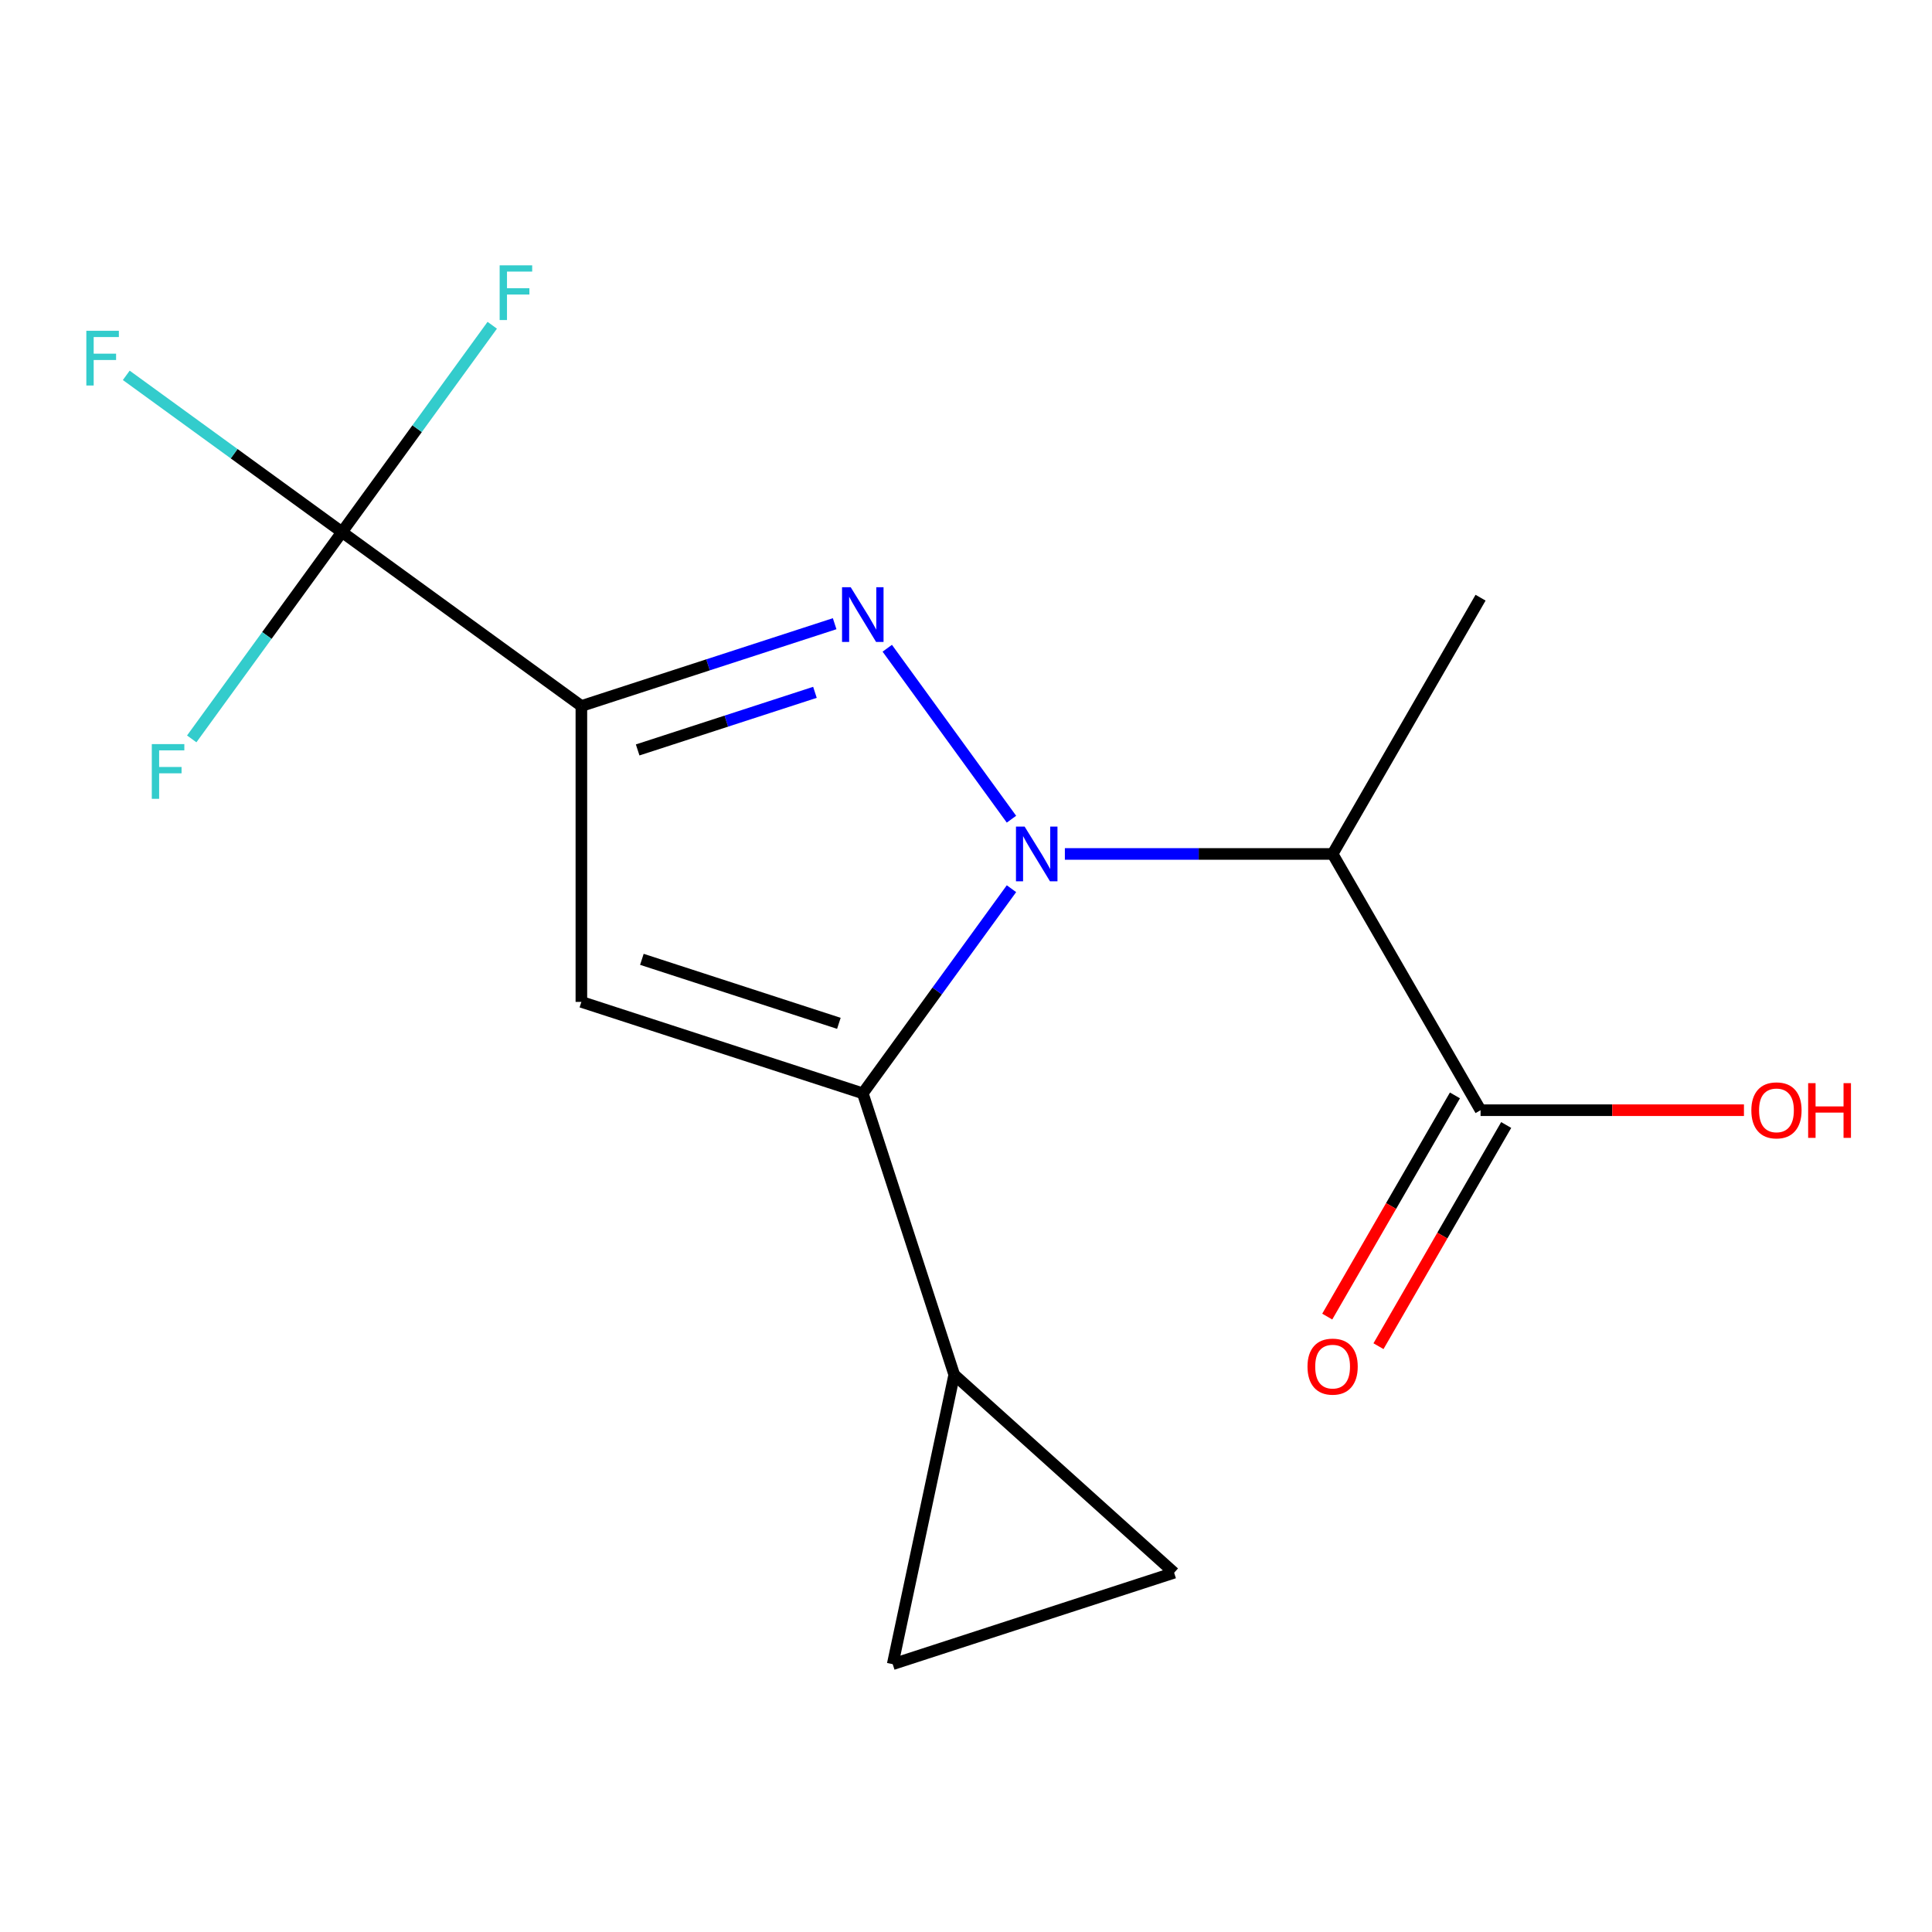 <?xml version='1.0' encoding='iso-8859-1'?>
<svg version='1.1' baseProfile='full'
              xmlns='http://www.w3.org/2000/svg'
                      xmlns:rdkit='http://www.rdkit.org/xml'
                      xmlns:xlink='http://www.w3.org/1999/xlink'
                  xml:space='preserve'
width='1000px' height='1000px' viewBox='0 0 1000 1000'>
<!-- END OF HEADER -->
<rect style='opacity:1.0;fill:#FFFFFF;stroke:none' width='1000' height='1000' x='0' y='0'> </rect>
<path class='bond-0' d='M 523.534,424.013 L 459.247,335.528' style='fill:none;fill-rule:evenodd;stroke:#0000FF;stroke-width:6px;stroke-linecap:butt;stroke-linejoin:miter;stroke-opacity:1' />
<path class='bond-2' d='M 523.534,459.99 L 485.057,512.949' style='fill:none;fill-rule:evenodd;stroke:#0000FF;stroke-width:6px;stroke-linecap:butt;stroke-linejoin:miter;stroke-opacity:1' />
<path class='bond-2' d='M 485.057,512.949 L 446.581,565.907' style='fill:none;fill-rule:evenodd;stroke:#000000;stroke-width:6px;stroke-linecap:butt;stroke-linejoin:miter;stroke-opacity:1' />
<path class='bond-4' d='M 551.173,442.001 L 620.466,442.001' style='fill:none;fill-rule:evenodd;stroke:#0000FF;stroke-width:6px;stroke-linecap:butt;stroke-linejoin:miter;stroke-opacity:1' />
<path class='bond-4' d='M 620.466,442.001 L 689.76,442.001' style='fill:none;fill-rule:evenodd;stroke:#000000;stroke-width:6px;stroke-linecap:butt;stroke-linejoin:miter;stroke-opacity:1' />
<path class='bond-1' d='M 432.012,322.829 L 366.466,344.126' style='fill:none;fill-rule:evenodd;stroke:#0000FF;stroke-width:6px;stroke-linecap:butt;stroke-linejoin:miter;stroke-opacity:1' />
<path class='bond-1' d='M 366.466,344.126 L 300.92,365.423' style='fill:none;fill-rule:evenodd;stroke:#000000;stroke-width:6px;stroke-linecap:butt;stroke-linejoin:miter;stroke-opacity:1' />
<path class='bond-1' d='M 421.814,358.35 L 375.932,373.258' style='fill:none;fill-rule:evenodd;stroke:#0000FF;stroke-width:6px;stroke-linecap:butt;stroke-linejoin:miter;stroke-opacity:1' />
<path class='bond-1' d='M 375.932,373.258 L 330.05,388.166' style='fill:none;fill-rule:evenodd;stroke:#000000;stroke-width:6px;stroke-linecap:butt;stroke-linejoin:miter;stroke-opacity:1' />
<path class='bond-5' d='M 300.92,365.423 L 177.014,275.4' style='fill:none;fill-rule:evenodd;stroke:#000000;stroke-width:6px;stroke-linecap:butt;stroke-linejoin:miter;stroke-opacity:1' />
<path class='bond-16' d='M 300.92,365.423 L 300.92,518.58' style='fill:none;fill-rule:evenodd;stroke:#000000;stroke-width:6px;stroke-linecap:butt;stroke-linejoin:miter;stroke-opacity:1' />
<path class='bond-3' d='M 446.581,565.907 L 300.92,518.58' style='fill:none;fill-rule:evenodd;stroke:#000000;stroke-width:6px;stroke-linecap:butt;stroke-linejoin:miter;stroke-opacity:1' />
<path class='bond-3' d='M 434.197,529.676 L 332.235,496.547' style='fill:none;fill-rule:evenodd;stroke:#000000;stroke-width:6px;stroke-linecap:butt;stroke-linejoin:miter;stroke-opacity:1' />
<path class='bond-6' d='M 446.581,565.907 L 493.909,711.568' style='fill:none;fill-rule:evenodd;stroke:#000000;stroke-width:6px;stroke-linecap:butt;stroke-linejoin:miter;stroke-opacity:1' />
<path class='bond-7' d='M 689.76,442.001 L 766.338,574.639' style='fill:none;fill-rule:evenodd;stroke:#000000;stroke-width:6px;stroke-linecap:butt;stroke-linejoin:miter;stroke-opacity:1' />
<path class='bond-15' d='M 689.76,442.001 L 766.338,309.364' style='fill:none;fill-rule:evenodd;stroke:#000000;stroke-width:6px;stroke-linecap:butt;stroke-linejoin:miter;stroke-opacity:1' />
<path class='bond-11' d='M 177.014,275.4 L 121.186,234.838' style='fill:none;fill-rule:evenodd;stroke:#000000;stroke-width:6px;stroke-linecap:butt;stroke-linejoin:miter;stroke-opacity:1' />
<path class='bond-11' d='M 121.186,234.838 L 65.357,194.277' style='fill:none;fill-rule:evenodd;stroke:#33CCCC;stroke-width:6px;stroke-linecap:butt;stroke-linejoin:miter;stroke-opacity:1' />
<path class='bond-12' d='M 177.014,275.4 L 215.901,221.877' style='fill:none;fill-rule:evenodd;stroke:#000000;stroke-width:6px;stroke-linecap:butt;stroke-linejoin:miter;stroke-opacity:1' />
<path class='bond-12' d='M 215.901,221.877 L 254.788,168.353' style='fill:none;fill-rule:evenodd;stroke:#33CCCC;stroke-width:6px;stroke-linecap:butt;stroke-linejoin:miter;stroke-opacity:1' />
<path class='bond-13' d='M 177.014,275.4 L 138.127,328.924' style='fill:none;fill-rule:evenodd;stroke:#000000;stroke-width:6px;stroke-linecap:butt;stroke-linejoin:miter;stroke-opacity:1' />
<path class='bond-13' d='M 138.127,328.924 L 99.24,382.447' style='fill:none;fill-rule:evenodd;stroke:#33CCCC;stroke-width:6px;stroke-linecap:butt;stroke-linejoin:miter;stroke-opacity:1' />
<path class='bond-8' d='M 493.909,711.568 L 607.726,814.049' style='fill:none;fill-rule:evenodd;stroke:#000000;stroke-width:6px;stroke-linecap:butt;stroke-linejoin:miter;stroke-opacity:1' />
<path class='bond-9' d='M 493.909,711.568 L 462.066,861.377' style='fill:none;fill-rule:evenodd;stroke:#000000;stroke-width:6px;stroke-linecap:butt;stroke-linejoin:miter;stroke-opacity:1' />
<path class='bond-10' d='M 753.074,566.981 L 720.024,624.225' style='fill:none;fill-rule:evenodd;stroke:#000000;stroke-width:6px;stroke-linecap:butt;stroke-linejoin:miter;stroke-opacity:1' />
<path class='bond-10' d='M 720.024,624.225 L 686.975,681.469' style='fill:none;fill-rule:evenodd;stroke:#FF0000;stroke-width:6px;stroke-linecap:butt;stroke-linejoin:miter;stroke-opacity:1' />
<path class='bond-10' d='M 779.602,582.296 L 746.552,639.541' style='fill:none;fill-rule:evenodd;stroke:#000000;stroke-width:6px;stroke-linecap:butt;stroke-linejoin:miter;stroke-opacity:1' />
<path class='bond-10' d='M 746.552,639.541 L 713.502,696.785' style='fill:none;fill-rule:evenodd;stroke:#FF0000;stroke-width:6px;stroke-linecap:butt;stroke-linejoin:miter;stroke-opacity:1' />
<path class='bond-14' d='M 766.338,574.639 L 834.502,574.639' style='fill:none;fill-rule:evenodd;stroke:#000000;stroke-width:6px;stroke-linecap:butt;stroke-linejoin:miter;stroke-opacity:1' />
<path class='bond-14' d='M 834.502,574.639 L 902.665,574.639' style='fill:none;fill-rule:evenodd;stroke:#FF0000;stroke-width:6px;stroke-linecap:butt;stroke-linejoin:miter;stroke-opacity:1' />
<path class='bond-17' d='M 607.726,814.049 L 462.066,861.377' style='fill:none;fill-rule:evenodd;stroke:#000000;stroke-width:6px;stroke-linecap:butt;stroke-linejoin:miter;stroke-opacity:1' />
<path  class='atom-0' d='M 530.344 427.841
L 539.624 442.841
Q 540.544 444.321, 542.024 447.001
Q 543.504 449.681, 543.584 449.841
L 543.584 427.841
L 547.344 427.841
L 547.344 456.161
L 543.464 456.161
L 533.504 439.761
Q 532.344 437.841, 531.104 435.641
Q 529.904 433.441, 529.544 432.761
L 529.544 456.161
L 525.864 456.161
L 525.864 427.841
L 530.344 427.841
' fill='#0000FF'/>
<path  class='atom-1' d='M 440.321 303.935
L 449.601 318.935
Q 450.521 320.415, 452.001 323.095
Q 453.481 325.775, 453.561 325.935
L 453.561 303.935
L 457.321 303.935
L 457.321 332.255
L 453.441 332.255
L 443.481 315.855
Q 442.321 313.935, 441.081 311.735
Q 439.881 309.535, 439.521 308.855
L 439.521 332.255
L 435.841 332.255
L 435.841 303.935
L 440.321 303.935
' fill='#0000FF'/>
<path  class='atom-11' d='M 676.76 707.356
Q 676.76 700.556, 680.12 696.756
Q 683.48 692.956, 689.76 692.956
Q 696.04 692.956, 699.4 696.756
Q 702.76 700.556, 702.76 707.356
Q 702.76 714.236, 699.36 718.156
Q 695.96 722.036, 689.76 722.036
Q 683.52 722.036, 680.12 718.156
Q 676.76 714.276, 676.76 707.356
M 689.76 718.836
Q 694.08 718.836, 696.4 715.956
Q 698.76 713.036, 698.76 707.356
Q 698.76 701.796, 696.4 698.996
Q 694.08 696.156, 689.76 696.156
Q 685.44 696.156, 683.08 698.956
Q 680.76 701.756, 680.76 707.356
Q 680.76 713.076, 683.08 715.956
Q 685.44 718.836, 689.76 718.836
' fill='#FF0000'/>
<path  class='atom-12' d='M 44.688 171.217
L 61.528 171.217
L 61.528 174.457
L 48.488 174.457
L 48.488 183.057
L 60.088 183.057
L 60.088 186.337
L 48.488 186.337
L 48.488 199.537
L 44.688 199.537
L 44.688 171.217
' fill='#33CCCC'/>
<path  class='atom-13' d='M 258.617 137.334
L 275.457 137.334
L 275.457 140.574
L 262.417 140.574
L 262.417 149.174
L 274.017 149.174
L 274.017 152.454
L 262.417 152.454
L 262.417 165.654
L 258.617 165.654
L 258.617 137.334
' fill='#33CCCC'/>
<path  class='atom-14' d='M 78.571 385.146
L 95.411 385.146
L 95.411 388.386
L 82.371 388.386
L 82.371 396.986
L 93.971 396.986
L 93.971 400.266
L 82.371 400.266
L 82.371 413.466
L 78.571 413.466
L 78.571 385.146
' fill='#33CCCC'/>
<path  class='atom-15' d='M 906.494 574.719
Q 906.494 567.919, 909.854 564.119
Q 913.214 560.319, 919.494 560.319
Q 925.774 560.319, 929.134 564.119
Q 932.494 567.919, 932.494 574.719
Q 932.494 581.599, 929.094 585.519
Q 925.694 589.399, 919.494 589.399
Q 913.254 589.399, 909.854 585.519
Q 906.494 581.639, 906.494 574.719
M 919.494 586.199
Q 923.814 586.199, 926.134 583.319
Q 928.494 580.399, 928.494 574.719
Q 928.494 569.159, 926.134 566.359
Q 923.814 563.519, 919.494 563.519
Q 915.174 563.519, 912.814 566.319
Q 910.494 569.119, 910.494 574.719
Q 910.494 580.439, 912.814 583.319
Q 915.174 586.199, 919.494 586.199
' fill='#FF0000'/>
<path  class='atom-15' d='M 935.894 560.639
L 939.734 560.639
L 939.734 572.679
L 954.214 572.679
L 954.214 560.639
L 958.054 560.639
L 958.054 588.959
L 954.214 588.959
L 954.214 575.879
L 939.734 575.879
L 939.734 588.959
L 935.894 588.959
L 935.894 560.639
' fill='#FF0000'/>
</svg>
